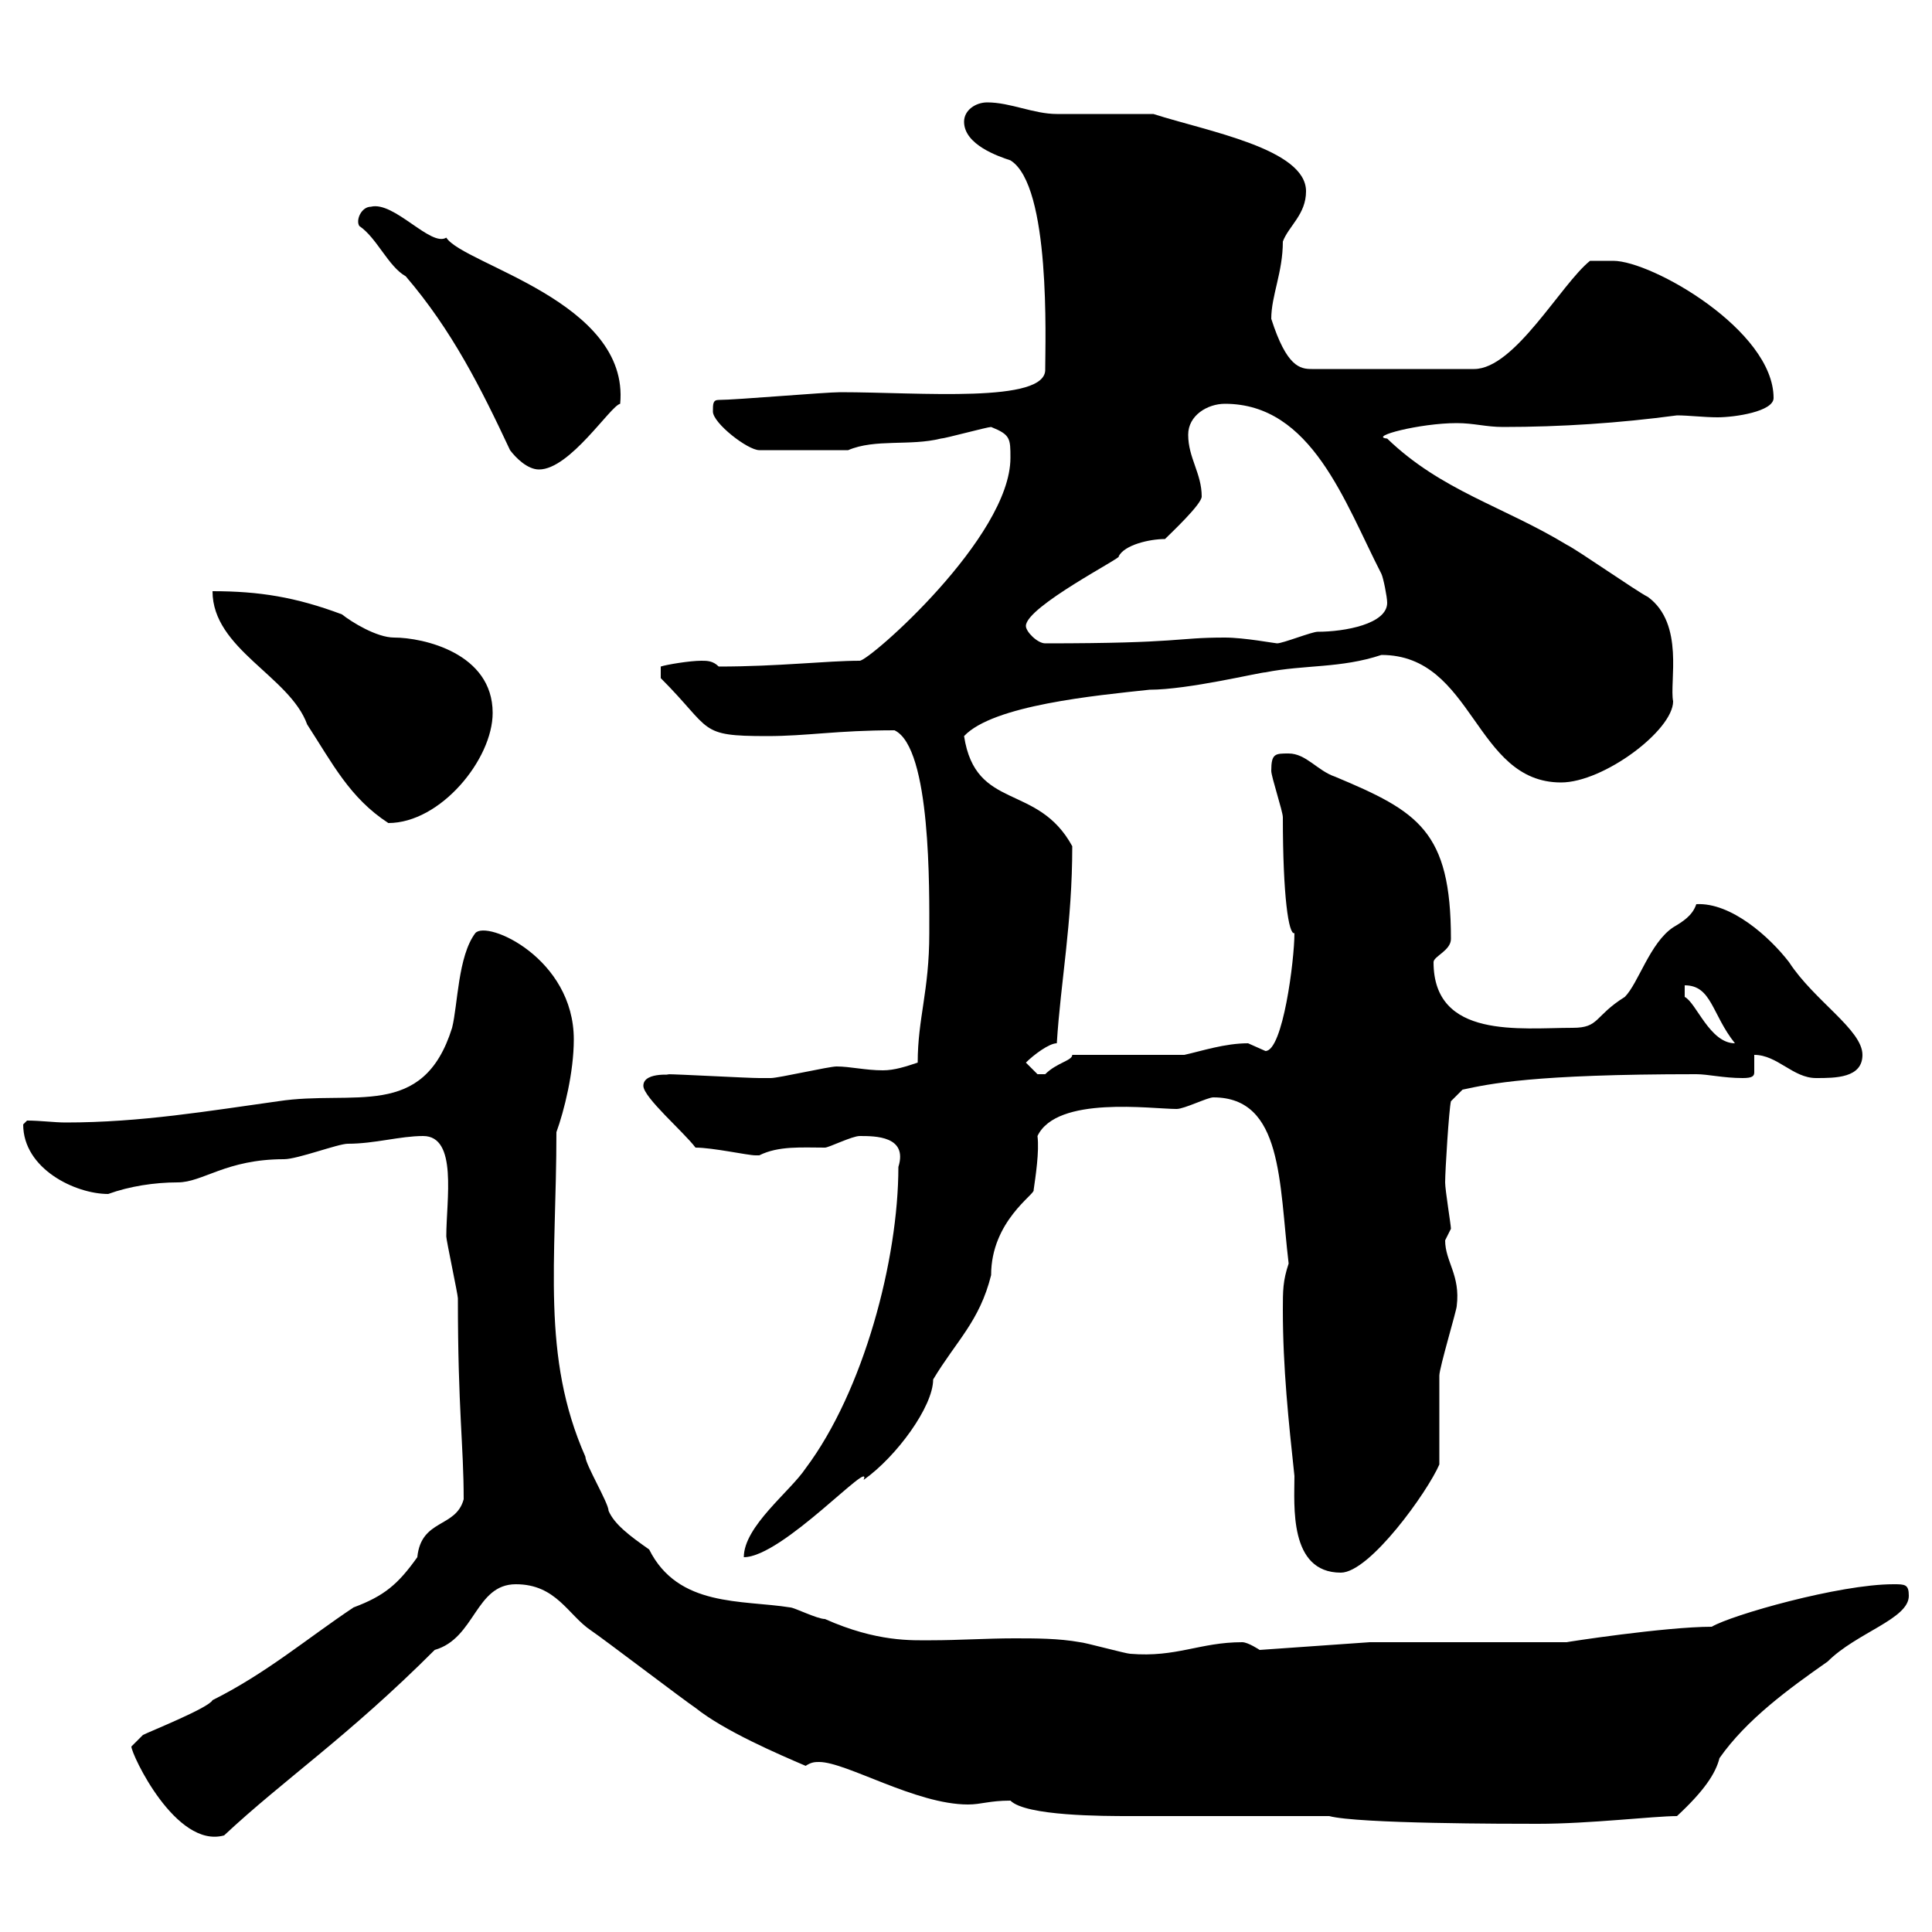 <svg xmlns="http://www.w3.org/2000/svg" xmlns:xlink="http://www.w3.org/1999/xlink" width="300" height="300"><path d="M20.40 271.20C20.40 272.40 27.30 287.10 34.80 285C44.10 276.30 54 269.70 67.50 256.20C73.80 254.40 73.80 246 80.10 246C86.40 246 88.20 250.80 91.80 253.20C93.60 254.40 106.20 264 108 265.20C112.50 268.80 120.90 272.40 125.10 274.20C126 273.60 126.60 273.60 127.20 273.60C131.40 273.60 142.20 280.20 150.30 280.20C152.40 280.20 153.60 279.60 156.90 279.60C159.30 282 171.30 282 175.50 282C179.10 282 197.40 282 201.90 282L206.40 282C210.90 283.20 234.30 283.20 238.80 283.20C246.90 283.20 256.80 282 260.40 282C264.60 278.10 266.40 275.40 267 273C271.20 267 277.80 262.20 283.80 258C288.30 253.50 296.40 251.40 296.40 247.80C296.40 246 295.80 246 294 246C285.60 246 268.80 250.80 265.80 252.60C258.60 252.60 243 255 243.30 255L212.70 255L195.60 256.20C195.60 256.20 193.80 255 192.90 255C186.30 255 182.70 257.40 175.50 256.80C174.90 256.80 168.30 255 167.70 255C164.40 254.40 160.80 254.40 157.50 254.40C153.30 254.40 148.80 254.70 144.60 254.70C141.60 254.70 136.20 255 128.10 251.40C126.90 251.40 123.30 249.60 122.70 249.60C115.20 248.40 105.30 249.60 100.80 240.60C97.80 238.50 95.40 236.70 94.50 234.60C94.50 233.40 90.90 227.40 90.90 226.20C84 210.60 86.40 195.90 86.40 175.80C87.60 172.50 89.10 166.50 89.10 161.40C89.10 148.80 75.60 142.80 73.80 144.90C71.10 148.50 71.10 156 70.20 159.60C65.70 174 54.90 169.20 43.20 171C32.40 172.50 21.90 174.30 10.20 174.30C8.40 174.30 6.30 174 4.20 174C4.20 174 3.60 174.60 3.60 174.60C3.60 181.50 11.70 185.40 16.80 185.40C20.10 184.20 24 183.60 27.60 183.60C31.50 183.60 35.10 180 44.10 180C46.20 180 52.50 177.60 54 177.60C58.20 177.60 62.10 176.40 65.70 176.40C71.10 176.40 69.30 186.30 69.30 192C69.30 192.60 71.10 201 71.10 201.60C71.10 219 72 224.40 72 232.80C70.80 237.30 65.40 235.80 64.80 241.80C61.80 246 59.70 247.80 54.90 249.60C47.70 254.40 41.40 259.80 33 264C32.40 265.20 23.40 268.80 22.20 269.40C22.20 269.40 20.40 271.20 20.40 271.20ZM199.20 203.40C199.20 212.40 200.10 220.80 201 229.20C201 233.70 200.10 244.20 208.20 244.20C212.70 244.20 221.70 231.60 223.50 227.40C223.50 225.60 223.50 215.40 223.50 213.60C223.50 212.40 226.20 203.40 226.20 202.80C226.80 198 224.40 195.90 224.40 192.60C224.40 192.60 225.30 190.80 225.30 190.80C225.30 190.20 224.40 184.80 224.40 183.60C224.40 181.80 225 172.20 225.30 171L227.10 169.20C231.30 168.30 237.90 166.80 263.40 166.80C265.20 166.80 267.60 167.40 270.60 167.40C272.10 167.40 272.40 167.10 272.40 166.50C272.40 165.60 272.40 165 272.40 163.80C276 163.80 278.40 167.40 282 167.40C285 167.40 289.20 167.40 289.20 163.80C289.20 159.90 281.70 155.40 277.80 149.40C274.80 145.50 268.80 140.10 263.40 140.40C262.80 142.20 261.30 143.10 259.80 144C256.20 146.40 254.40 152.70 252.30 154.80C247.50 157.80 248.40 159.60 244.20 159.60C236.10 159.60 222.60 161.40 222.60 149.40C222.60 148.50 225.30 147.60 225.30 145.80C225.30 129 220.20 126 207.30 120.60C204.60 119.70 202.80 117 200.10 117C198 117 197.40 117 197.40 119.70C197.40 120.60 199.20 126 199.20 126.90C199.20 139.20 200.10 145.20 201 144.90C201 149.10 199.20 163.20 196.50 163.20C196.50 163.20 193.80 162 193.80 162C190.20 162 186.60 163.20 183.90 163.80L166.50 163.80C166.50 164.70 164.10 165 162.30 166.80C162.30 166.80 162.30 166.80 161.10 166.80C161.10 166.80 159.30 165 159.30 165C160.50 163.80 162.90 162 164.10 162C164.70 152.40 166.50 143.40 166.50 131.40C161.10 121.50 151.50 126 149.70 114.30C154.20 109.50 170.10 108 178.50 107.10C184.50 107.10 195.60 104.40 196.50 104.40C202.50 103.20 208.20 103.80 214.50 101.70C228.90 101.70 228.90 121.50 242.40 121.50C249 121.50 259.80 113.40 259.80 108.90C259.20 105.90 261.60 96.90 255.90 92.70C254.10 91.80 245.10 85.50 243.30 84.60C233.40 78.60 223.80 76.20 215.40 68.10C212.40 67.80 220.50 65.70 226.20 65.70C228.90 65.70 230.70 66.30 233.40 66.30C242.40 66.30 251.40 65.70 260.40 64.50C262.20 64.50 264.60 64.80 266.70 64.80C269.40 64.80 275.40 63.90 275.40 61.80C275.40 51.30 256.50 40.50 250.50 40.50C249.60 40.50 247.80 40.50 246.90 40.50C242.40 44.10 235.20 57.30 228.90 57.30L203.70 57.30C201.90 57.30 199.80 57 197.40 49.50C197.40 45.90 199.20 42.30 199.20 37.50C200.10 35.10 202.80 33.30 202.80 29.70C202.80 23.10 187.50 20.40 179.10 17.70C176.70 17.70 166.50 17.70 164.10 17.70C160.50 17.70 156.90 15.90 153.30 15.90C151.50 15.90 149.70 17.10 149.70 18.90C149.70 22.50 155.10 24.30 156.90 24.90C163.20 28.80 162.30 53.10 162.30 57.30C162.60 62.70 142.80 60.90 130.50 60.90C128.10 60.90 114.30 62.10 111.60 62.10C110.70 62.10 110.70 62.70 110.70 63.90C110.70 65.70 116.10 69.90 117.90 69.90L131.70 69.90C135.90 68.10 141.30 69.30 146.10 68.10C146.70 68.10 153.30 66.30 153.90 66.30C156.90 67.50 156.90 68.10 156.90 71.10C156.90 83.40 135 102.60 133.50 102.60C128.40 102.60 120.90 103.50 111.60 103.50C110.70 102.60 109.80 102.60 108.90 102.60C107.10 102.60 103.50 103.20 102.60 103.50L102.60 105.30C110.70 113.40 108.30 114.30 119.10 114.30C125.40 114.30 129.90 113.40 138.90 113.40C144.60 116.10 144.30 138.30 144.30 144.90C144.30 153.90 142.50 158.10 142.50 165C140.70 165.60 138.90 166.20 137.10 166.20C134.40 166.20 132 165.60 129.90 165.60C128.70 165.60 120.90 167.40 119.70 167.40C119.10 167.40 118.80 167.40 117.90 167.40C116.10 167.40 105.30 166.80 103.50 166.80C105.30 167.10 99.90 166.20 99.90 168.60C99.90 170.40 106.20 175.80 108 178.20C110.70 178.20 116.10 179.40 117.30 179.40C117.30 179.40 117.90 179.40 117.90 179.40C120.90 177.90 124.50 178.20 128.10 178.20C128.70 178.20 132.30 176.40 133.50 176.40C135.90 176.40 141 176.40 139.50 181.20C139.50 195.60 134.10 216 125.10 228C122.70 231.60 115.50 237 115.50 241.80C121.50 241.80 135.60 226.20 134.10 229.80C139.20 226.20 144.90 218.40 144.90 214.20C148.50 208.20 152.10 205.20 153.90 198C153.90 189.60 160.80 185.40 160.50 184.80C160.80 182.70 161.40 178.80 161.10 176.40C164.10 170.10 178.80 172.20 182.70 172.20C183.90 172.20 187.50 170.40 188.40 170.40C199.20 170.40 198.60 183.60 200.10 196.20C199.20 198.90 199.20 200.40 199.20 203.40ZM261.60 153C265.80 153 265.80 157.50 269.40 162C265.50 162 263.40 155.70 261.60 154.80ZM33 91.80C33 100.80 45 105 47.70 112.50C51.60 118.50 54.30 123.90 60.30 127.80C68.40 127.80 76.50 117.90 76.50 110.70C76.50 101.40 65.70 99 61.20 99C58.50 99 54.60 96.60 53.10 95.40C45.90 92.70 40.20 91.80 33 91.80ZM159.30 97.20C159.30 94.20 174.60 86.40 173.70 86.40C174.60 84.60 178.50 83.70 180.90 83.70C181.80 82.80 186.60 78.30 186.60 77.10C186.60 73.50 184.50 71.10 184.50 67.50C184.50 64.50 187.50 62.70 190.20 62.70C203.70 62.70 208.80 78 214.50 89.10C214.80 89.70 215.40 92.70 215.40 93.60C215.40 96.90 208.80 98.10 204.60 98.10C203.70 98.10 199.20 99.90 198.30 99.90C198 99.90 193.20 99 190.20 99C182.40 99 183.60 99.90 162.30 99.90C161.10 99.90 159.30 98.10 159.30 97.20ZM79.20 69.90C80.10 71.10 81.90 72.90 83.70 72.90C88.50 72.90 94.80 63 96.30 62.70C97.80 46.80 72 41.10 69.30 36.90C66.90 38.40 61.20 31.20 57.60 32.10C56.10 32.10 55.20 34.20 55.80 35.10C58.50 36.90 60.30 41.40 63 42.90C70.20 51.30 74.70 60.30 79.20 69.90Z"/></svg>